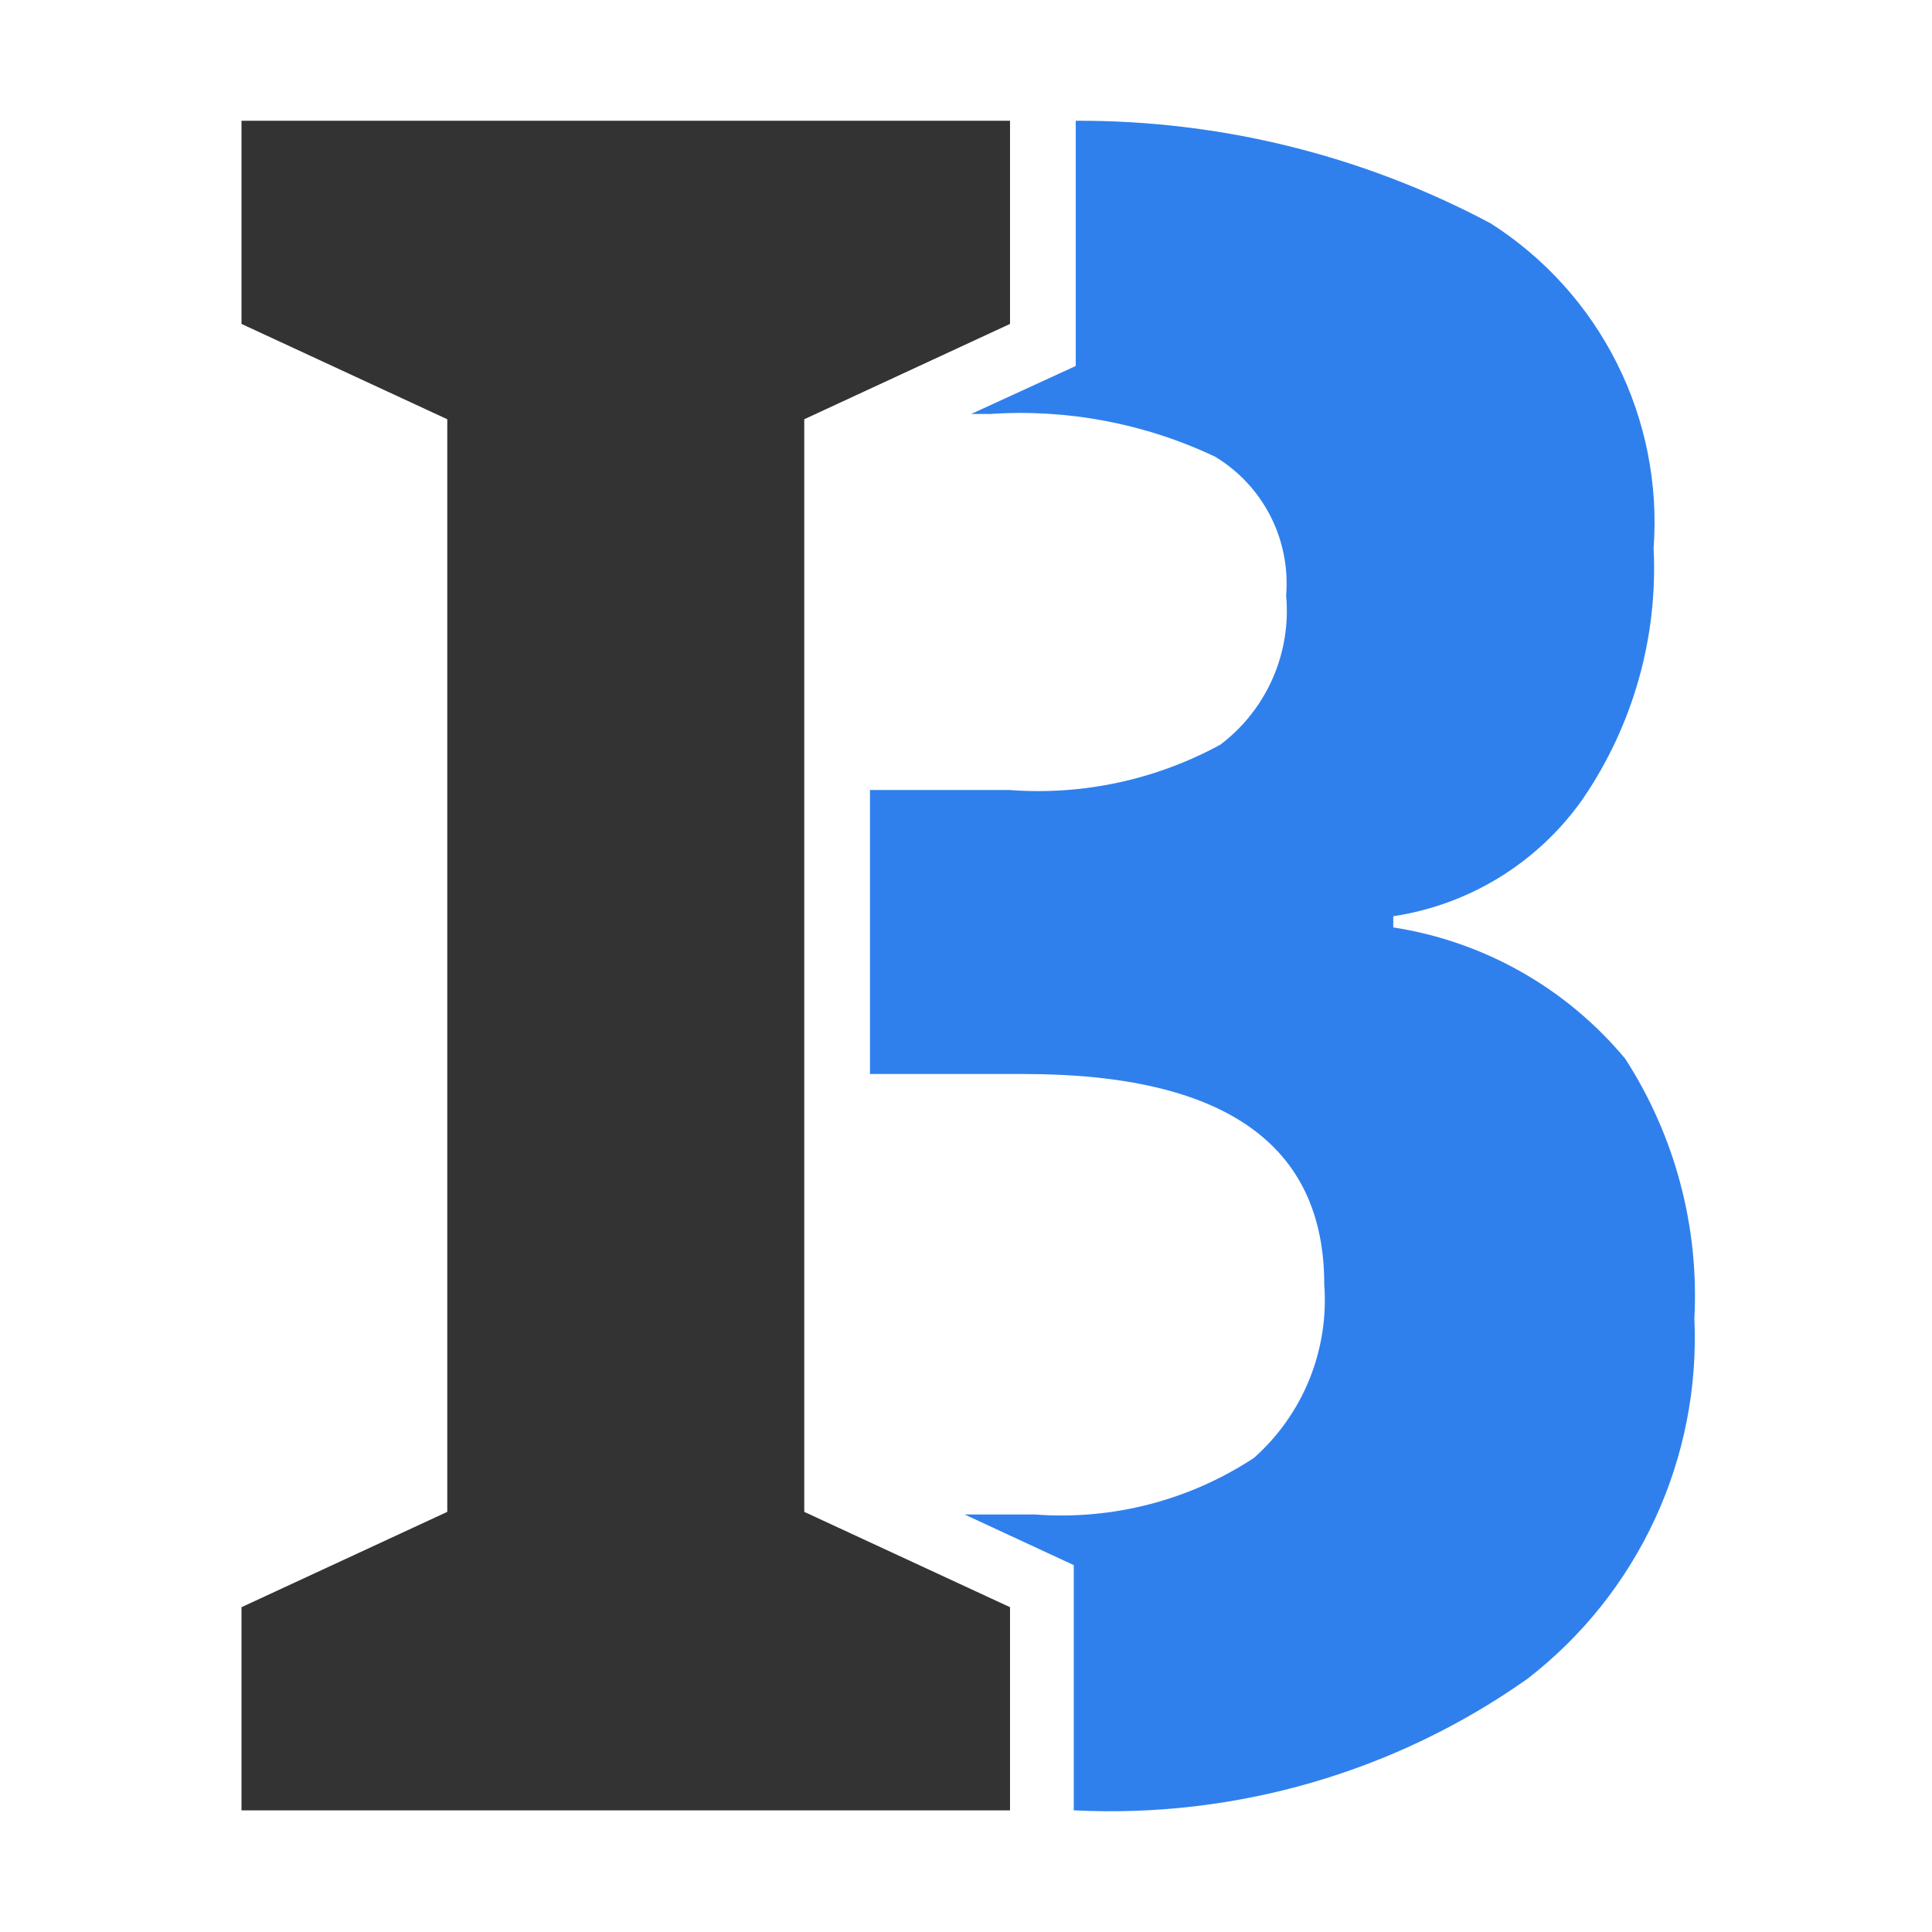 <svg width="128" height="128" viewBox="0 0 128 128" fill="none" xmlns="http://www.w3.org/2000/svg">
<path d="M66.917 119.94H16V106.481L29.633 100.165V27.776L16 21.46V8.001H66.917V21.46L53.284 27.776V100.165L66.917 106.481V119.94Z" fill="#333333"/>
<path d="M107.683 70.155C103.792 65.473 98.324 62.375 92.308 61.443V60.703C94.814 60.324 97.217 59.442 99.373 58.11C101.529 56.777 103.393 55.022 104.852 52.95C108.195 48.067 109.848 42.223 109.556 36.312C109.866 32.084 109.025 27.852 107.123 24.063C105.222 20.275 102.33 17.072 98.754 14.795C90.295 10.294 80.853 7.959 71.271 8.001V24.247L64.345 27.426H65.608C70.734 27.083 75.862 28.058 80.504 30.258C82.066 31.2 83.334 32.559 84.165 34.183C84.996 35.807 85.357 37.63 85.209 39.448C85.384 41.33 85.076 43.226 84.314 44.957C83.552 46.687 82.36 48.194 80.853 49.335C76.58 51.665 71.724 52.709 66.871 52.34H57.638V71.156H67.83C81.1 71.156 87.735 75.802 87.735 85.094C87.895 87.24 87.558 89.394 86.75 91.389C85.942 93.383 84.684 95.164 83.074 96.593C78.786 99.41 73.686 100.727 68.57 100.339H63.91L71.14 103.693V119.939C81.85 120.48 92.433 117.413 101.193 111.228C104.818 108.429 107.715 104.799 109.64 100.645C111.566 96.49 112.463 91.933 112.257 87.359C112.576 81.286 110.976 75.267 107.683 70.155V70.155Z" fill="#2F80ED"/>
</svg>
